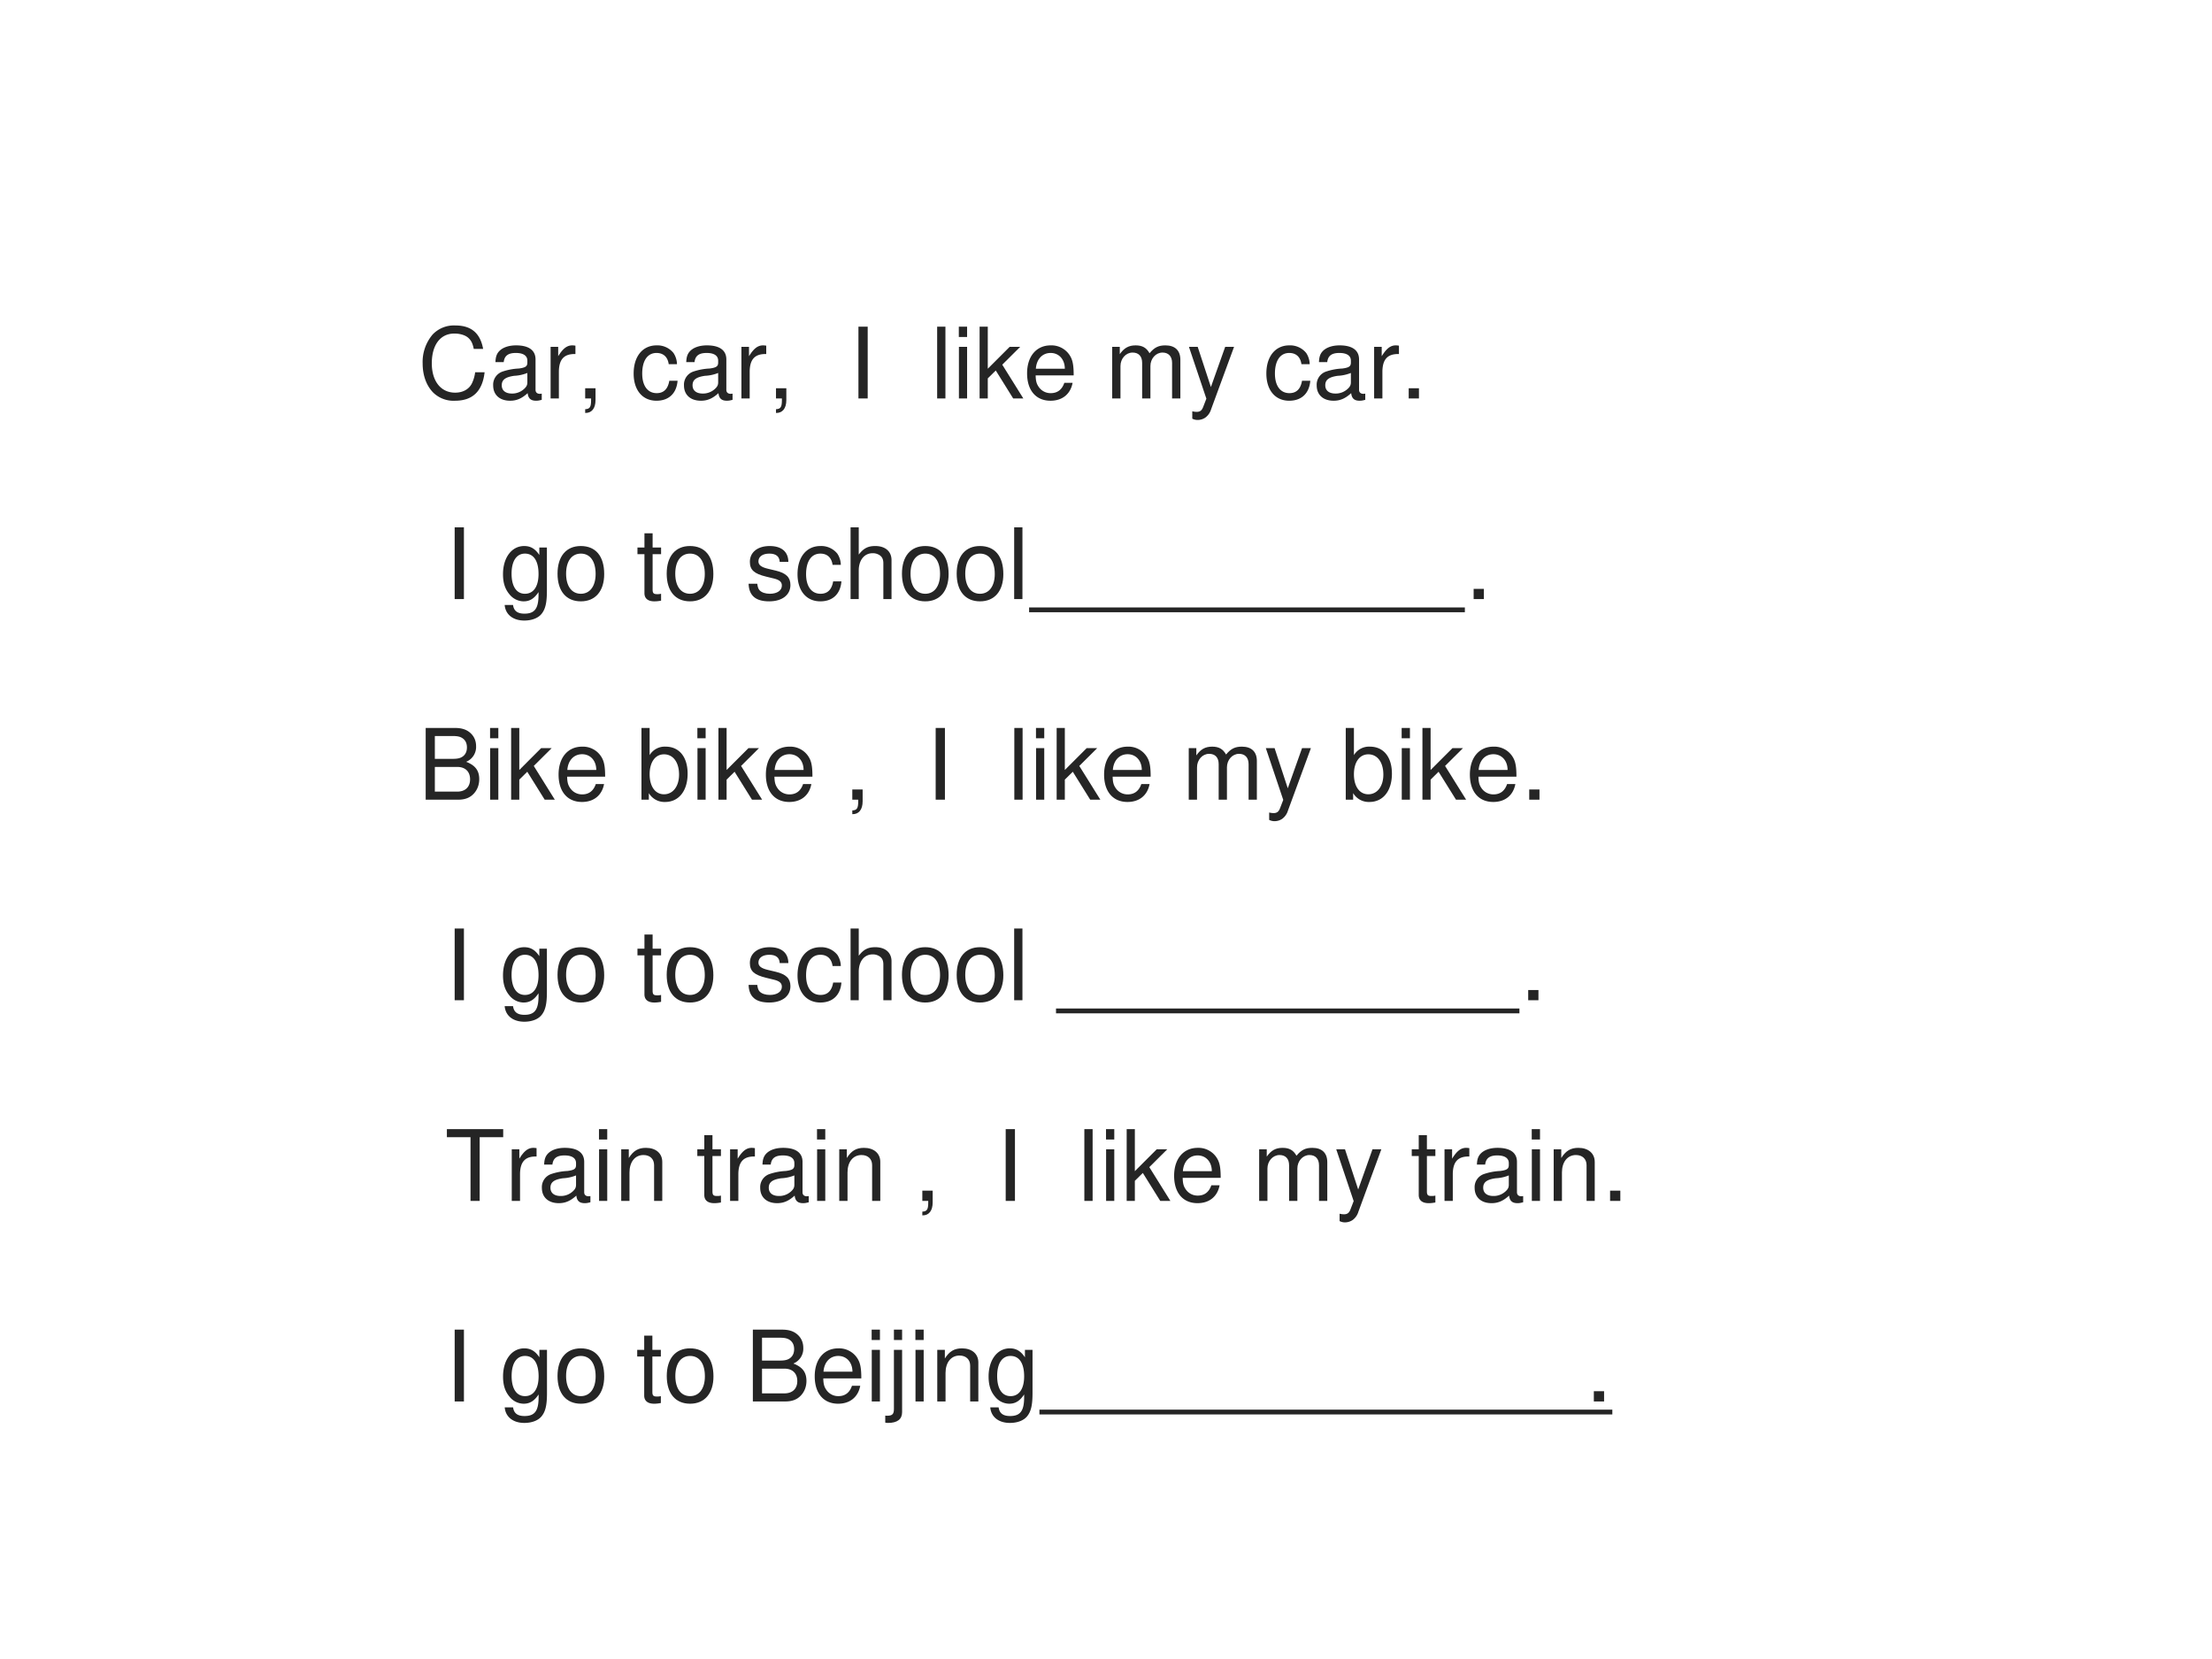 <svg xmlns="http://www.w3.org/2000/svg" xmlns:xlink="http://www.w3.org/1999/xlink" width="960" height="720" viewBox="0 0 720 540"><g data-name="Span"><clipPath id="a"><path fill-rule="evenodd" d="M0 540h720V0H0Z"/></clipPath><g clip-path="url(#a)"><symbol id="b"><path d="M.614.526C.585.686.493.764.333.764A.298.298 0 0 1 .102.673.43.43 0 0 1 0 .379C0 .259.037.156.105.085A.295.295 0 0 1 .329 0c.178 0 .278.096.3.289H.533A.364.364 0 0 0 .5.176C.47.116.408.082.33.082.185.082.093.198.093.38c0 .187.087.302.229.302.059 0 .114-.017.144-.046C.493.611.508.581.519.526h.095Z"/></symbol><symbol id="c"><path d="M.493.072.475.07C.446.07.43.085.43.111v.308C.43.512.362.562.233.562.156.562.095.54.059.501.035.474.025.444.023.392h.084C.114.456.152.485.23.485.306.485.347.457.347.407V.385C.346.349.328.336.26.327A.598.598 0 0 1 .092.295.14.14 0 0 1 0 .155C0 .06.066 0 .172 0 .238 0 .291.023.35.077.356.023.382 0 .436 0c.018 0 .029.002.057.009v.063M.347.188C.347.16.339.143.314.12A.177.177 0 0 0 .19.073C.125.073.087.104.087.157c0 .055.036.083.126.096a.407.407 0 0 1 .134.029V.188Z"/></symbol><symbol id="d"><path d="M0 .524V0h.084v.272c.001.126.053.182.168.179v.085A.211.211 0 0 1 .22.539C.166.539.125.507.077.429v.095H0Z"/></symbol><symbol id="e"><path d="M0 .253V.149h.06V.131C.06.062.047.042 0 .04V.002C.066 0 .105.048.105.133v.12H0Z"/></symbol><symbol id="f"><path d="M-2147483500-2147483500Z"/></symbol><symbol id="g"><path d="M.44.371a.216.216 0 0 1-.035.113.21.21 0 0 1-.172.078C.091.562 0 .45 0 .276 0 .107.09 0 .232 0c.125 0 .204.075.214.203H.362C.348.119.305.077.234.077.142.077.087.152.087.276c0 .131.054.209.145.209.07 0 .114-.041.124-.114H.44Z"/></symbol><symbol id="h"><path d="M.094.729H0V0h.094v.729Z"/></symbol><symbol id="i"><path d="M.084.729H0V0h.084v.729Z"/></symbol><symbol id="j"><path d="M.084.524H.001V0h.083v.524m0 .205H0V.624h.084v.105Z"/></symbol><symbol id="k"><path d="M.083.729H0V0h.083v.204l.081.08L.341 0h.103L.23.343l.182.181H.305L.083.302v.427Z"/></symbol><symbol id="l"><path d="M.473.257c0 .08-.006.128-.021.167A.22.22 0 0 1 .24.562C.094.562 0 .451 0 .278S.09 0 .238 0c.12 0 .203.068.224.182H.378C.355.113.308.077.241.077a.145.145 0 0 0-.126.068c-.02.03-.027.06-.028.112h.386M.089.325c.007.097.066.16.15.16.085 0 .144-.066.144-.16H.089Z"/></symbol><symbol id="m"><path d="M0 .524V0h.084v.329c0 .076.055.137.123.137.062 0 .097-.038.097-.105V0h.084v.329c0 .076.055.137.123.137.061 0 .097-.039.097-.105V0h.084v.393C.692.487.638.539.54.539.47.539.428.518.379.459.348.515.306.539.238.539.168.539.121.513.077.45v.074H0Z"/></symbol><symbol id="n"><path d="M.368.742.223.334.089.742H0L.177.216.145.133C.131.096.113.082.078.082a.192.192 0 0 0-.044.006V.013A.113.113 0 0 1 .09 0c.027 0 .056.009.078.025a.161.161 0 0 1 .057.083l.233.634h-.09Z"/></symbol><symbol id="o"><path d="M.104.104H0V0h.104v.104Z"/></symbol><use xlink:href="#b" fill="#252525" transform="matrix(32.064 0 0 -32.064 137.57 130.437)"/><use xlink:href="#c" fill="#252525" transform="matrix(32.064 0 0 -32.064 160.527 130.437)"/><use xlink:href="#d" fill="#252525" transform="matrix(32.064 0 0 -32.064 179.22 129.7)"/><use xlink:href="#e" fill="#252525" transform="matrix(32.064 0 0 -32.064 190.475 134.478)"/><use xlink:href="#f" fill="#252525" transform="matrix(32.064 0 0 -32.064 68856909000 -68856909000)"/><use xlink:href="#g" fill="#252525" transform="matrix(32.064 0 0 -32.064 206.25 130.437)"/><use xlink:href="#c" fill="#252525" transform="matrix(32.064 0 0 -32.064 222.635 130.437)"/><use xlink:href="#d" fill="#252525" transform="matrix(32.064 0 0 -32.064 241.328 129.7)"/><use xlink:href="#e" fill="#252525" transform="matrix(32.064 0 0 -32.064 252.583 134.478)"/><use xlink:href="#f" fill="#252525" transform="matrix(32.064 0 0 -32.064 68856909000 -68856909000)"/><use xlink:href="#f" fill="#252525" transform="matrix(32.064 0 0 -32.064 68856909000 -68856909000)"/><use xlink:href="#h" fill="#252525" transform="matrix(32.064 0 0 -32.064 279.42 129.7)"/><use xlink:href="#f" fill="#252525" transform="matrix(32.064 0 0 -32.064 68856909000 -68856909000)"/><use xlink:href="#f" fill="#252525" transform="matrix(32.064 0 0 -32.064 68856909000 -68856909000)"/><use xlink:href="#i" fill="#252525" transform="matrix(32.064 0 0 -32.064 305.04 129.7)"/><use xlink:href="#j" fill="#252525" transform="matrix(32.064 0 0 -32.064 312.093 129.7)"/><use xlink:href="#k" fill="#252525" transform="matrix(32.064 0 0 -32.064 318.859 129.7)"/><use xlink:href="#l" fill="#252525" transform="matrix(32.064 0 0 -32.064 334.314 130.437)"/><use xlink:href="#f" fill="#252525" transform="matrix(32.064 0 0 -32.064 68856909000 -68856909000)"/><use xlink:href="#m" fill="#252525" transform="matrix(32.064 0 0 -32.064 362.017 129.7)"/><use xlink:href="#n" fill="#252525" transform="matrix(32.064 0 0 -32.064 386.995 136.69)"/><use xlink:href="#f" fill="#252525" transform="matrix(32.064 0 0 -32.064 68856909000 -68856909000)"/><use xlink:href="#g" fill="#252525" transform="matrix(32.064 0 0 -32.064 412.197 130.437)"/><use xlink:href="#c" fill="#252525" transform="matrix(32.064 0 0 -32.064 428.582 130.437)"/><use xlink:href="#d" fill="#252525" transform="matrix(32.064 0 0 -32.064 447.275 129.7)"/><use xlink:href="#o" fill="#252525" transform="matrix(32.064 0 0 -32.064 458.53 129.7)"/></g></g><g data-name="Span"><clipPath id="p"><path fill-rule="evenodd" d="M0 540h720V0H0Z"/></clipPath><g clip-path="url(#p)"><symbol id="q"><path d="M.369.742V.666C.327.729.281.757.215.757.088.757 0 .639 0 .471 0 .383.021.319.066.266A.186.186 0 0 1 .209.195c.063 0 .108.028.152.094V.262C.361.122.322.07.218.07.147.07.11.098.102.158H.017C.025.061.102 0 .216 0c.077 0 .141.025.175.067.04.049.055.114.055.237v.438H.369M.223.68C.311.68.361.606.361.473.361.346.31.272.223.272.137.272.087.347.087.476c0 .128.05.204.136.204Z"/></symbol><symbol id="r"><path d="M.236.562C.088.562 0 .457 0 .281 0 .104.088 0 .237 0c.148 0 .237.105.237.277 0 .182-.086.285-.238.285M.237.485c.094 0 .15-.077.15-.207C.387.154.329.077.237.077c-.093 0-.15.077-.15.204s.057.204.15.204Z"/></symbol><symbol id="s"><path d="M.24.547H.154v.144H.071V.547H0V.479h.071V.083C.071.029.107 0 .172 0c.022 0 .04.002.068.007v.07A.154.154 0 0 0 .2.073C.164.073.154.083.154.12v.359H.24v.068Z"/></symbol><symbol id="t"><path d="M.404.401C.403.504.335.562.214.562.092.562.013.499.013.402.013.32.055.281.179.251L.257.232C.315.218.338.197.338.16.338.11.289.077.216.077.171.077.133.09.112.112.099.127.093.142.088.179H0C.004.058.072 0 .209 0c.132 0 .216.065.216.166 0 .078-.044.121-.148.146l-.08.019C.129.347.1.369.1.406c0 .049.043.079.111.079.067 0 .103-.029.105-.084h.088Z"/></symbol><symbol id="u"><path d="M0 .729V0h.083v.289c0 .107.056.177.142.177A.123.123 0 0 0 .299.443C.323.425.333.4.333.363V0h.083v.396c0 .088-.063.143-.165.143C.177.539.132.516.083.452v.277H0Z"/></symbol><use xlink:href="#h" fill="#252525" transform="matrix(32.04 0 0 -32.04 147.994 195)"/><use xlink:href="#f" fill="#252525" transform="matrix(32.04 0 0 -32.04 68805370000 -68805370000)"/><use xlink:href="#q" fill="#252525" transform="matrix(32.04 0 0 -32.04 163.726 201.985)"/><use xlink:href="#r" fill="#252525" transform="matrix(32.04 0 0 -32.04 181.476 195.737)"/><use xlink:href="#f" fill="#252525" transform="matrix(32.04 0 0 -32.04 68805370000 -68805370000)"/><use xlink:href="#s" fill="#252525" transform="matrix(32.04 0 0 -32.04 207.492 195.737)"/><use xlink:href="#r" fill="#252525" transform="matrix(32.04 0 0 -32.04 217.008 195.737)"/><use xlink:href="#f" fill="#252525" transform="matrix(32.04 0 0 -32.04 68805370000 -68805370000)"/><use xlink:href="#t" fill="#252525" transform="matrix(32.04 0 0 -32.04 243.665 195.737)"/><use xlink:href="#g" fill="#252525" transform="matrix(32.04 0 0 -32.04 259.59 195.737)"/><use xlink:href="#u" fill="#252525" transform="matrix(32.04 0 0 -32.04 276.859 195)"/><use xlink:href="#r" fill="#252525" transform="matrix(32.04 0 0 -32.04 293.584 195.737)"/><use xlink:href="#r" fill="#252525" transform="matrix(32.04 0 0 -32.04 311.398 195.737)"/><use xlink:href="#i" fill="#252525" transform="matrix(32.04 0 0 -32.04 330.11 195)"/></g></g><path fill="#252525" fill-rule="evenodd" d="M334.97 199.28h141.84v-1.56H334.97Z" data-name="P"/><g data-name="Span"><clipPath id="v"><path fill-rule="evenodd" d="M0 540h720V0H0Z"/></clipPath><g clip-path="url(#v)"><use xlink:href="#o" fill="#252525" transform="matrix(32.04 0 0 -32.04 479.667 195)"/></g></g><g data-name="Span"><clipPath id="w"><path fill-rule="evenodd" d="M0 540h720V0H0Z"/></clipPath><g clip-path="url(#w)"><symbol id="x"><path d="M0 0h.329c.069 0 .12.019.159.061.036.038.056.09.056.147 0 .088-.04.141-.133.177a.163.163 0 0 1 .101.159c0 .054-.02.1-.058.134C.415.713.366.729.296.729H0V0m.093.415v.232h.18C.325.647.354.64.379.621c.026-.02.04-.05.04-.09 0-.04-.014-.07-.04-.09C.354.422.325.415.273.415h-.18m0-.333v.251H.32C.402.333.451.286.451.207.451.129.402.082.32.082H.093Z"/></symbol><symbol id="y"><path d="M0 .752V.023h.075V.09A.184.184 0 0 1 .241 0c.138 0 .228.113.228.287 0 .17-.085.275-.224.275A.179.179 0 0 1 .083.476v.276H0M.229.484C.322.484.382.403.382.278c0-.119-.062-.2-.153-.2-.089 0-.146.08-.146.203 0 .123.057.203.146.203Z"/></symbol><use xlink:href="#x" fill="#252525" transform="matrix(32.04 0 0 -32.04 138.561 260.3)"/><use xlink:href="#j" fill="#252525" transform="matrix(32.04 0 0 -32.04 159.515 260.3)"/><use xlink:href="#k" fill="#252525" transform="matrix(32.04 0 0 -32.04 166.372 260.3)"/><use xlink:href="#l" fill="#252525" transform="matrix(32.04 0 0 -32.04 181.815 261.037)"/><use xlink:href="#f" fill="#252525" transform="matrix(32.04 0 0 -32.04 68805370000 -68805370000)"/><use xlink:href="#y" fill="#252525" transform="matrix(32.04 0 0 -32.04 208.793 261.037)"/><use xlink:href="#j" fill="#252525" transform="matrix(32.04 0 0 -32.04 226.992 260.3)"/><use xlink:href="#k" fill="#252525" transform="matrix(32.04 0 0 -32.04 233.848 260.3)"/><use xlink:href="#l" fill="#252525" transform="matrix(32.04 0 0 -32.04 249.291 261.037)"/><use xlink:href="#f" fill="#252525" transform="matrix(32.04 0 0 -32.04 68805370000 -68805370000)"/><use xlink:href="#e" fill="#252525" transform="matrix(32.04 0 0 -32.04 277.423 265.074)"/><use xlink:href="#f" fill="#252525" transform="matrix(32.04 0 0 -32.04 68805370000 -68805370000)"/><use xlink:href="#f" fill="#252525" transform="matrix(32.04 0 0 -32.04 68805370000 -68805370000)"/><use xlink:href="#h" fill="#252525" transform="matrix(32.04 0 0 -32.04 304.56 260.3)"/><use xlink:href="#f" fill="#252525" transform="matrix(32.04 0 0 -32.04 68805370000 -68805370000)"/><use xlink:href="#f" fill="#252525" transform="matrix(32.04 0 0 -32.04 68805370000 -68805370000)"/><use xlink:href="#i" fill="#252525" transform="matrix(32.04 0 0 -32.04 330.16 260.3)"/><use xlink:href="#j" fill="#252525" transform="matrix(32.04 0 0 -32.04 337.21 260.3)"/><use xlink:href="#k" fill="#252525" transform="matrix(32.04 0 0 -32.04 343.938 260.3)"/><use xlink:href="#l" fill="#252525" transform="matrix(32.04 0 0 -32.04 359.38 261.037)"/><use xlink:href="#f" fill="#252525" transform="matrix(32.04 0 0 -32.04 68805370000 -68805370000)"/><use xlink:href="#m" fill="#252525" transform="matrix(32.04 0 0 -32.04 386.935 260.3)"/><use xlink:href="#n" fill="#252525" transform="matrix(32.04 0 0 -32.04 412.023 267.285)"/><use xlink:href="#f" fill="#252525" transform="matrix(32.04 0 0 -32.04 68805370000 -68805370000)"/><use xlink:href="#y" fill="#252525" transform="matrix(32.04 0 0 -32.04 438.04 261.037)"/><use xlink:href="#j" fill="#252525" transform="matrix(32.04 0 0 -32.04 456.238 260.3)"/><use xlink:href="#k" fill="#252525" transform="matrix(32.04 0 0 -32.04 462.998 260.3)"/><use xlink:href="#l" fill="#252525" transform="matrix(32.04 0 0 -32.04 478.442 261.037)"/><use xlink:href="#o" fill="#252525" transform="matrix(32.04 0 0 -32.04 497.762 260.3)"/></g></g><g data-name="Span"><clipPath id="z"><path fill-rule="evenodd" d="M0 540h720V0H0Z"/></clipPath><g fill="#252525" clip-path="url(#z)"><use xlink:href="#h" transform="matrix(32.04 0 0 -32.04 147.994 325.58)"/><use xlink:href="#f" transform="matrix(32.04 0 0 -32.04 68805370000 -68805370000)"/><use xlink:href="#q" transform="matrix(32.04 0 0 -32.04 163.726 332.565)"/><use xlink:href="#r" transform="matrix(32.04 0 0 -32.04 181.476 326.317)"/><use xlink:href="#f" transform="matrix(32.04 0 0 -32.04 68805370000 -68805370000)"/><use xlink:href="#s" transform="matrix(32.04 0 0 -32.04 207.492 326.317)"/><use xlink:href="#r" transform="matrix(32.04 0 0 -32.04 217.008 326.317)"/><use xlink:href="#f" transform="matrix(32.04 0 0 -32.04 68805370000 -68805370000)"/><use xlink:href="#t" transform="matrix(32.04 0 0 -32.04 243.665 326.317)"/><use xlink:href="#g" transform="matrix(32.04 0 0 -32.04 259.59 326.317)"/><use xlink:href="#u" transform="matrix(32.04 0 0 -32.04 276.859 325.58)"/><use xlink:href="#r" transform="matrix(32.04 0 0 -32.04 293.584 326.317)"/><use xlink:href="#r" transform="matrix(32.04 0 0 -32.04 311.398 326.317)"/><use xlink:href="#i" transform="matrix(32.04 0 0 -32.04 330.11 325.58)"/><use xlink:href="#f" transform="matrix(32.04 0 0 -32.04 68805370000 -68805370000)"/></g></g><path fill="#252525" fill-rule="evenodd" d="M343.73 328.27h150.84v1.57H343.73Z" data-name="P"/><g data-name="Span"><clipPath id="A"><path fill-rule="evenodd" d="M0 540h720V0H0Z"/></clipPath><g clip-path="url(#A)"><use xlink:href="#o" fill="#252525" transform="matrix(32.04 0 0 -32.04 497.428 325.58)"/></g></g><g data-name="Span"><clipPath id="B"><path fill-rule="evenodd" d="M0 540h720V0H0Z"/></clipPath><g clip-path="url(#B)"><symbol id="C"><path d="M.333.647h.239v.082H0V.647h.24V0h.093v.647Z"/></symbol><symbol id="D"><path d="M0 .524V0h.084v.289c0 .107.056.177.142.177.066 0 .108-.04.108-.103V0h.083v.396c0 .087-.065.143-.166.143C.173.539.123.509.077.436v.088H0Z"/></symbol><use xlink:href="#C" fill="#252525" transform="matrix(32.04 0 0 -32.04 145.463 390.89)"/><use xlink:href="#d" fill="#252525" transform="matrix(32.04 0 0 -32.04 166.577 390.89)"/><use xlink:href="#c" fill="#252525" transform="matrix(32.04 0 0 -32.04 176.381 391.627)"/><use xlink:href="#j" fill="#252525" transform="matrix(32.04 0 0 -32.04 194.965 390.89)"/><use xlink:href="#D" fill="#252525" transform="matrix(32.04 0 0 -32.04 202.206 390.89)"/><use xlink:href="#f" fill="#252525" transform="matrix(32.04 0 0 -32.04 68805370000 -68805370000)"/><use xlink:href="#s" fill="#252525" transform="matrix(32.04 0 0 -32.04 226.973 391.627)"/><use xlink:href="#d" fill="#252525" transform="matrix(32.04 0 0 -32.04 237.642 390.89)"/><use xlink:href="#c" fill="#252525" transform="matrix(32.04 0 0 -32.04 247.446 391.627)"/><use xlink:href="#j" fill="#252525" transform="matrix(32.04 0 0 -32.04 265.933 390.89)"/><use xlink:href="#D" fill="#252525" transform="matrix(32.04 0 0 -32.04 273.174 390.89)"/><use xlink:href="#f" fill="#252525" transform="matrix(32.04 0 0 -32.04 68805370000 -68805370000)"/><use xlink:href="#e" fill="#252525" transform="matrix(32.04 0 0 -32.04 300.216 395.664)"/><use xlink:href="#f" fill="#252525" transform="matrix(32.04 0 0 -32.04 68805370000 -68805370000)"/><use xlink:href="#f" fill="#252525" transform="matrix(32.04 0 0 -32.04 68805370000 -68805370000)"/><use xlink:href="#h" fill="#252525" transform="matrix(32.04 0 0 -32.04 327.354 390.89)"/><use xlink:href="#f" fill="#252525" transform="matrix(32.04 0 0 -32.04 68805370000 -68805370000)"/><use xlink:href="#f" fill="#252525" transform="matrix(32.04 0 0 -32.04 68805370000 -68805370000)"/><use xlink:href="#i" fill="#252525" transform="matrix(32.04 0 0 -32.04 352.954 390.89)"/><use xlink:href="#j" fill="#252525" transform="matrix(32.04 0 0 -32.04 360.003 390.89)"/><use xlink:href="#k" fill="#252525" transform="matrix(32.04 0 0 -32.04 366.731 390.89)"/><use xlink:href="#l" fill="#252525" transform="matrix(32.04 0 0 -32.04 382.174 391.627)"/><use xlink:href="#f" fill="#252525" transform="matrix(32.04 0 0 -32.04 68805370000 -68805370000)"/><use xlink:href="#m" fill="#252525" transform="matrix(32.04 0 0 -32.04 409.857 390.89)"/><use xlink:href="#n" fill="#252525" transform="matrix(32.04 0 0 -32.04 434.944 397.875)"/><use xlink:href="#f" fill="#252525" transform="matrix(32.04 0 0 -32.04 68805370000 -68805370000)"/><use xlink:href="#s" fill="#252525" transform="matrix(32.04 0 0 -32.04 459.52 391.627)"/><use xlink:href="#d" fill="#252525" transform="matrix(32.04 0 0 -32.04 470.188 390.89)"/><use xlink:href="#c" fill="#252525" transform="matrix(32.04 0 0 -32.04 479.993 391.627)"/><use xlink:href="#j" fill="#252525" transform="matrix(32.04 0 0 -32.04 498.576 390.89)"/><use xlink:href="#D" fill="#252525" transform="matrix(32.04 0 0 -32.04 505.72 390.89)"/><use xlink:href="#o" fill="#252525" transform="matrix(32.04 0 0 -32.04 524.08 390.89)"/></g></g><g data-name="Span"><clipPath id="E"><path fill-rule="evenodd" d="M0 540h720V0H0Z"/></clipPath><g clip-path="url(#E)"><symbol id="F"><path d="M.088.742v-.6C.088.09.072.073.02.073L0 .074V.003C.01.001.015 0 .028 0c.094 0 .143.037.143.109v.633H.088m.083.205H.088V.842h.083v.105Z"/></symbol><use xlink:href="#h" fill="#252525" transform="matrix(32.064 0 0 -32.064 147.996 456.168)"/><use xlink:href="#f" fill="#252525" transform="matrix(32.064 0 0 -32.064 68856909000 -68856909000)"/><use xlink:href="#q" fill="#252525" transform="matrix(32.064 0 0 -32.064 163.74 463.158)"/><use xlink:href="#r" fill="#252525" transform="matrix(32.064 0 0 -32.064 181.471 456.905)"/><use xlink:href="#f" fill="#252525" transform="matrix(32.064 0 0 -32.064 68856909000 -68856909000)"/><use xlink:href="#s" fill="#252525" transform="matrix(32.064 0 0 -32.064 207.411 456.905)"/><use xlink:href="#r" fill="#252525" transform="matrix(32.064 0 0 -32.064 217.03 456.905)"/><use xlink:href="#f" fill="#252525" transform="matrix(32.064 0 0 -32.064 68856909000 -68856909000)"/><use xlink:href="#x" fill="#252525" transform="matrix(32.064 0 0 -32.064 245.054 456.168)"/><use xlink:href="#l" fill="#252525" transform="matrix(32.064 0 0 -32.064 265.19 456.905)"/><use xlink:href="#j" fill="#252525" transform="matrix(32.064 0 0 -32.064 283.723 456.168)"/><use xlink:href="#F" fill="#252525" transform="matrix(32.064 0 0 -32.064 288.148 463.158)"/><use xlink:href="#j" fill="#252525" transform="matrix(32.064 0 0 -32.064 297.96 456.168)"/><use xlink:href="#D" fill="#252525" transform="matrix(32.064 0 0 -32.064 305.078 456.168)"/><use xlink:href="#q" fill="#252525" transform="matrix(32.064 0 0 -32.064 321.783 463.158)"/></g></g><path fill="#252525" fill-rule="evenodd" d="M338.33 458.835h186.48v1.56H338.33Z" data-name="P"/><g data-name="Span"><clipPath id="G"><path fill-rule="evenodd" d="M0 540h720V0H0Z"/></clipPath><g fill="#252525" clip-path="url(#G)"><use xlink:href="#o" transform="matrix(32.064 0 0 -32.064 518.79 456.168)"/><use xlink:href="#f" transform="matrix(32.064 0 0 -32.064 68856909000 -68856909000)"/></g></g></svg>